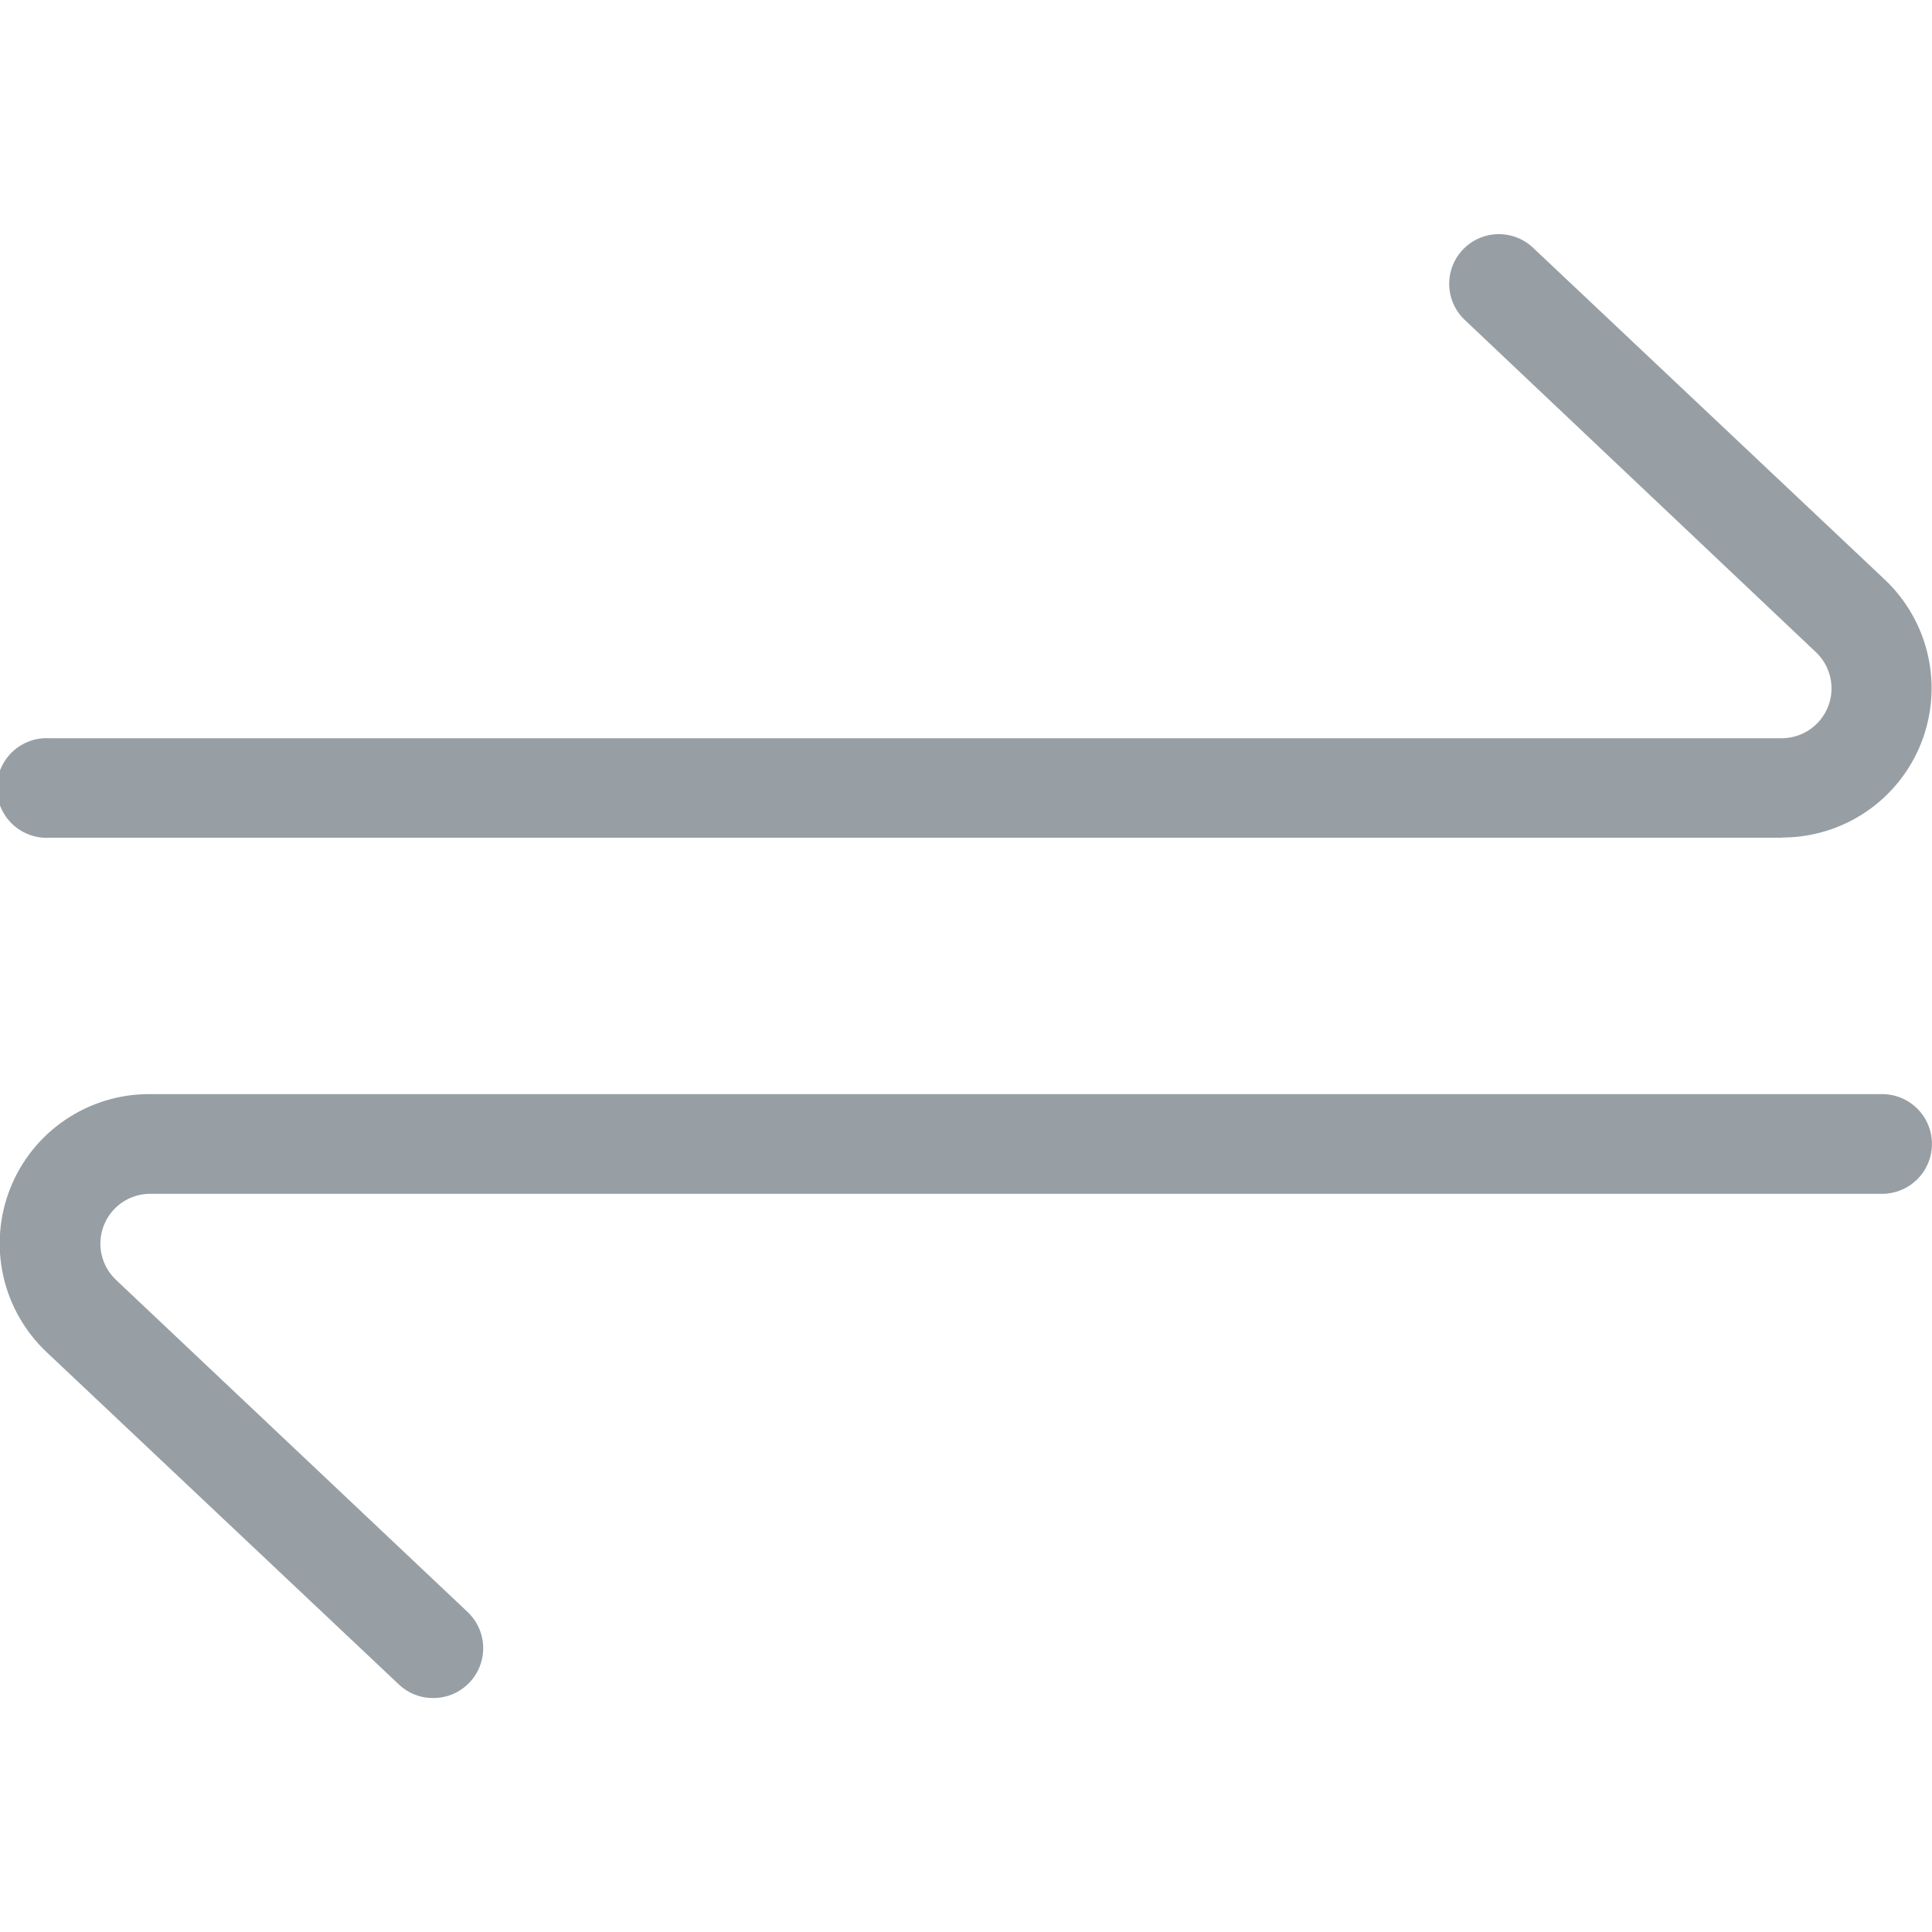 <svg width="100" height="100" viewBox="0 0 100 100" fill="none" xmlns="http://www.w3.org/2000/svg">
<g clip-path="url(#clip0_6632_68411)">
<path d="M92.257 43.361H2.576C2.225 43.383 1.872 43.332 1.541 43.213C1.21 43.093 0.906 42.907 0.649 42.666C0.393 42.425 0.188 42.133 0.048 41.81C-0.092 41.486 -0.164 41.138 -0.164 40.785C-0.164 40.433 -0.092 40.085 0.048 39.761C0.188 39.438 0.393 39.147 0.649 38.905C0.906 38.664 1.21 38.478 1.541 38.358C1.872 38.239 2.225 38.189 2.576 38.211H92.257C92.769 38.203 93.268 38.043 93.689 37.751C94.111 37.459 94.435 37.048 94.622 36.57C94.809 36.093 94.849 35.571 94.738 35.07C94.626 34.57 94.368 34.114 93.996 33.761L75.817 16.561C75.32 16.092 75.031 15.447 75.011 14.765C74.992 14.083 75.243 13.421 75.712 12.925C76.18 12.43 76.826 12.14 77.507 12.12C78.189 12.101 78.85 12.352 79.347 12.82L97.556 30C98.681 31.063 99.461 32.438 99.796 33.948C100.131 35.459 100.004 37.035 99.434 38.473C98.863 39.911 97.874 41.144 96.594 42.014C95.315 42.883 93.803 43.349 92.257 43.35V43.361Z" fill="#979FA5"/>
<path d="M22.408 87.891C21.749 87.892 21.114 87.638 20.638 87.181L2.428 70.001C1.296 68.939 0.509 67.562 0.17 66.047C-0.168 64.532 -0.043 62.95 0.53 61.508C1.103 60.065 2.097 58.828 3.383 57.959C4.668 57.089 6.186 56.626 7.738 56.631H97.418C98.103 56.631 98.759 56.903 99.243 57.387C99.727 57.87 99.998 58.527 99.998 59.211C99.998 59.895 99.727 60.551 99.243 61.035C98.759 61.519 98.103 61.791 97.418 61.791H7.738C7.226 61.798 6.727 61.958 6.305 62.25C5.884 62.542 5.559 62.954 5.373 63.431C5.186 63.909 5.146 64.431 5.257 64.931C5.369 65.432 5.627 65.888 5.998 66.241L24.208 83.441C24.582 83.796 24.84 84.254 24.951 84.758C25.061 85.261 25.018 85.786 24.828 86.264C24.638 86.743 24.308 87.154 23.882 87.444C23.456 87.734 22.953 87.889 22.438 87.891H22.408Z" fill="#979FA5"/>
</g>
<defs>
<clipPath id="clip0_6632_68411">
<rect width="100" height="100" fill="white"/>
</clipPath>
</defs>
</svg>
